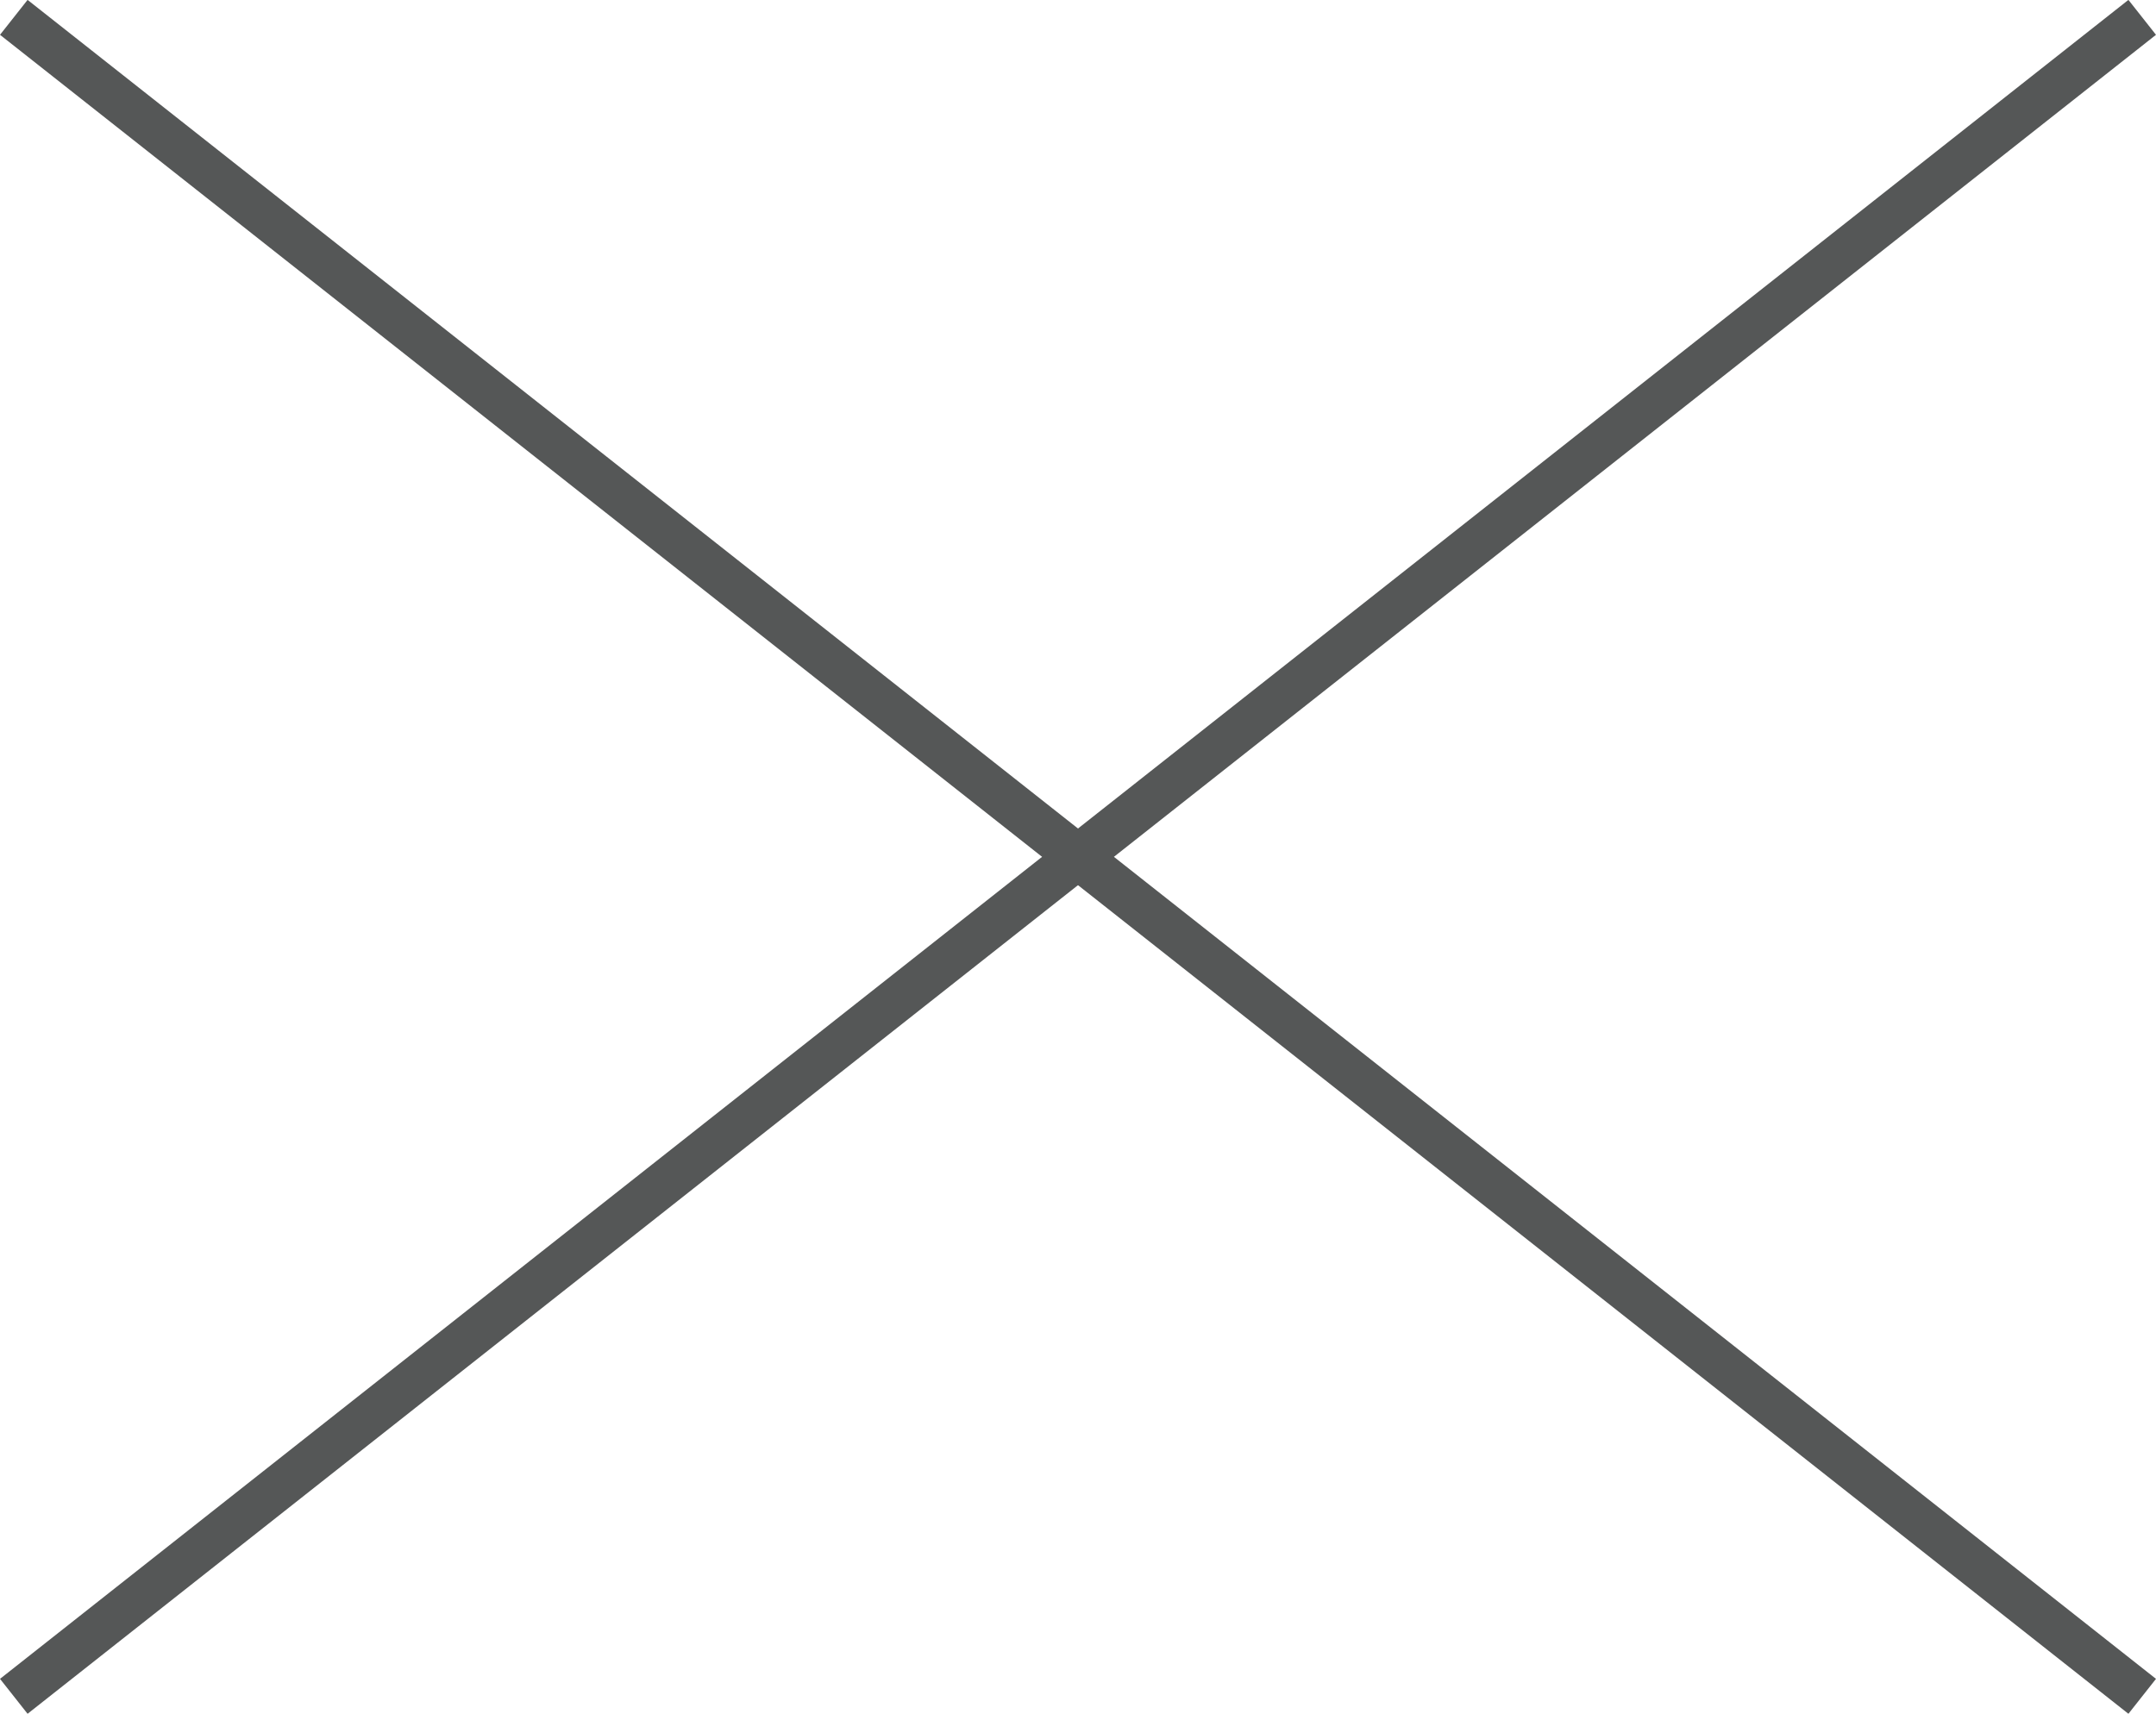 <?xml version="1.0" encoding="UTF-8"?>
<svg id="_圖層_2" data-name="圖層 2" xmlns="http://www.w3.org/2000/svg" viewBox="0 0 48.45 38.52">
  <defs>
    <style>
      .cls-1 {
        fill: none;
        stroke: #555757;
        stroke-miterlimit: 10;
      }
    </style>
  </defs>
  <g id="contant">
    <g>
      <line class="cls-1" x1=".31" y1=".39" x2="48.14" y2="38.13"/>
      <line class="cls-1" x1="48.14" y1=".39" x2=".31" y2="38.13"/>
    </g>
  </g>
</svg>